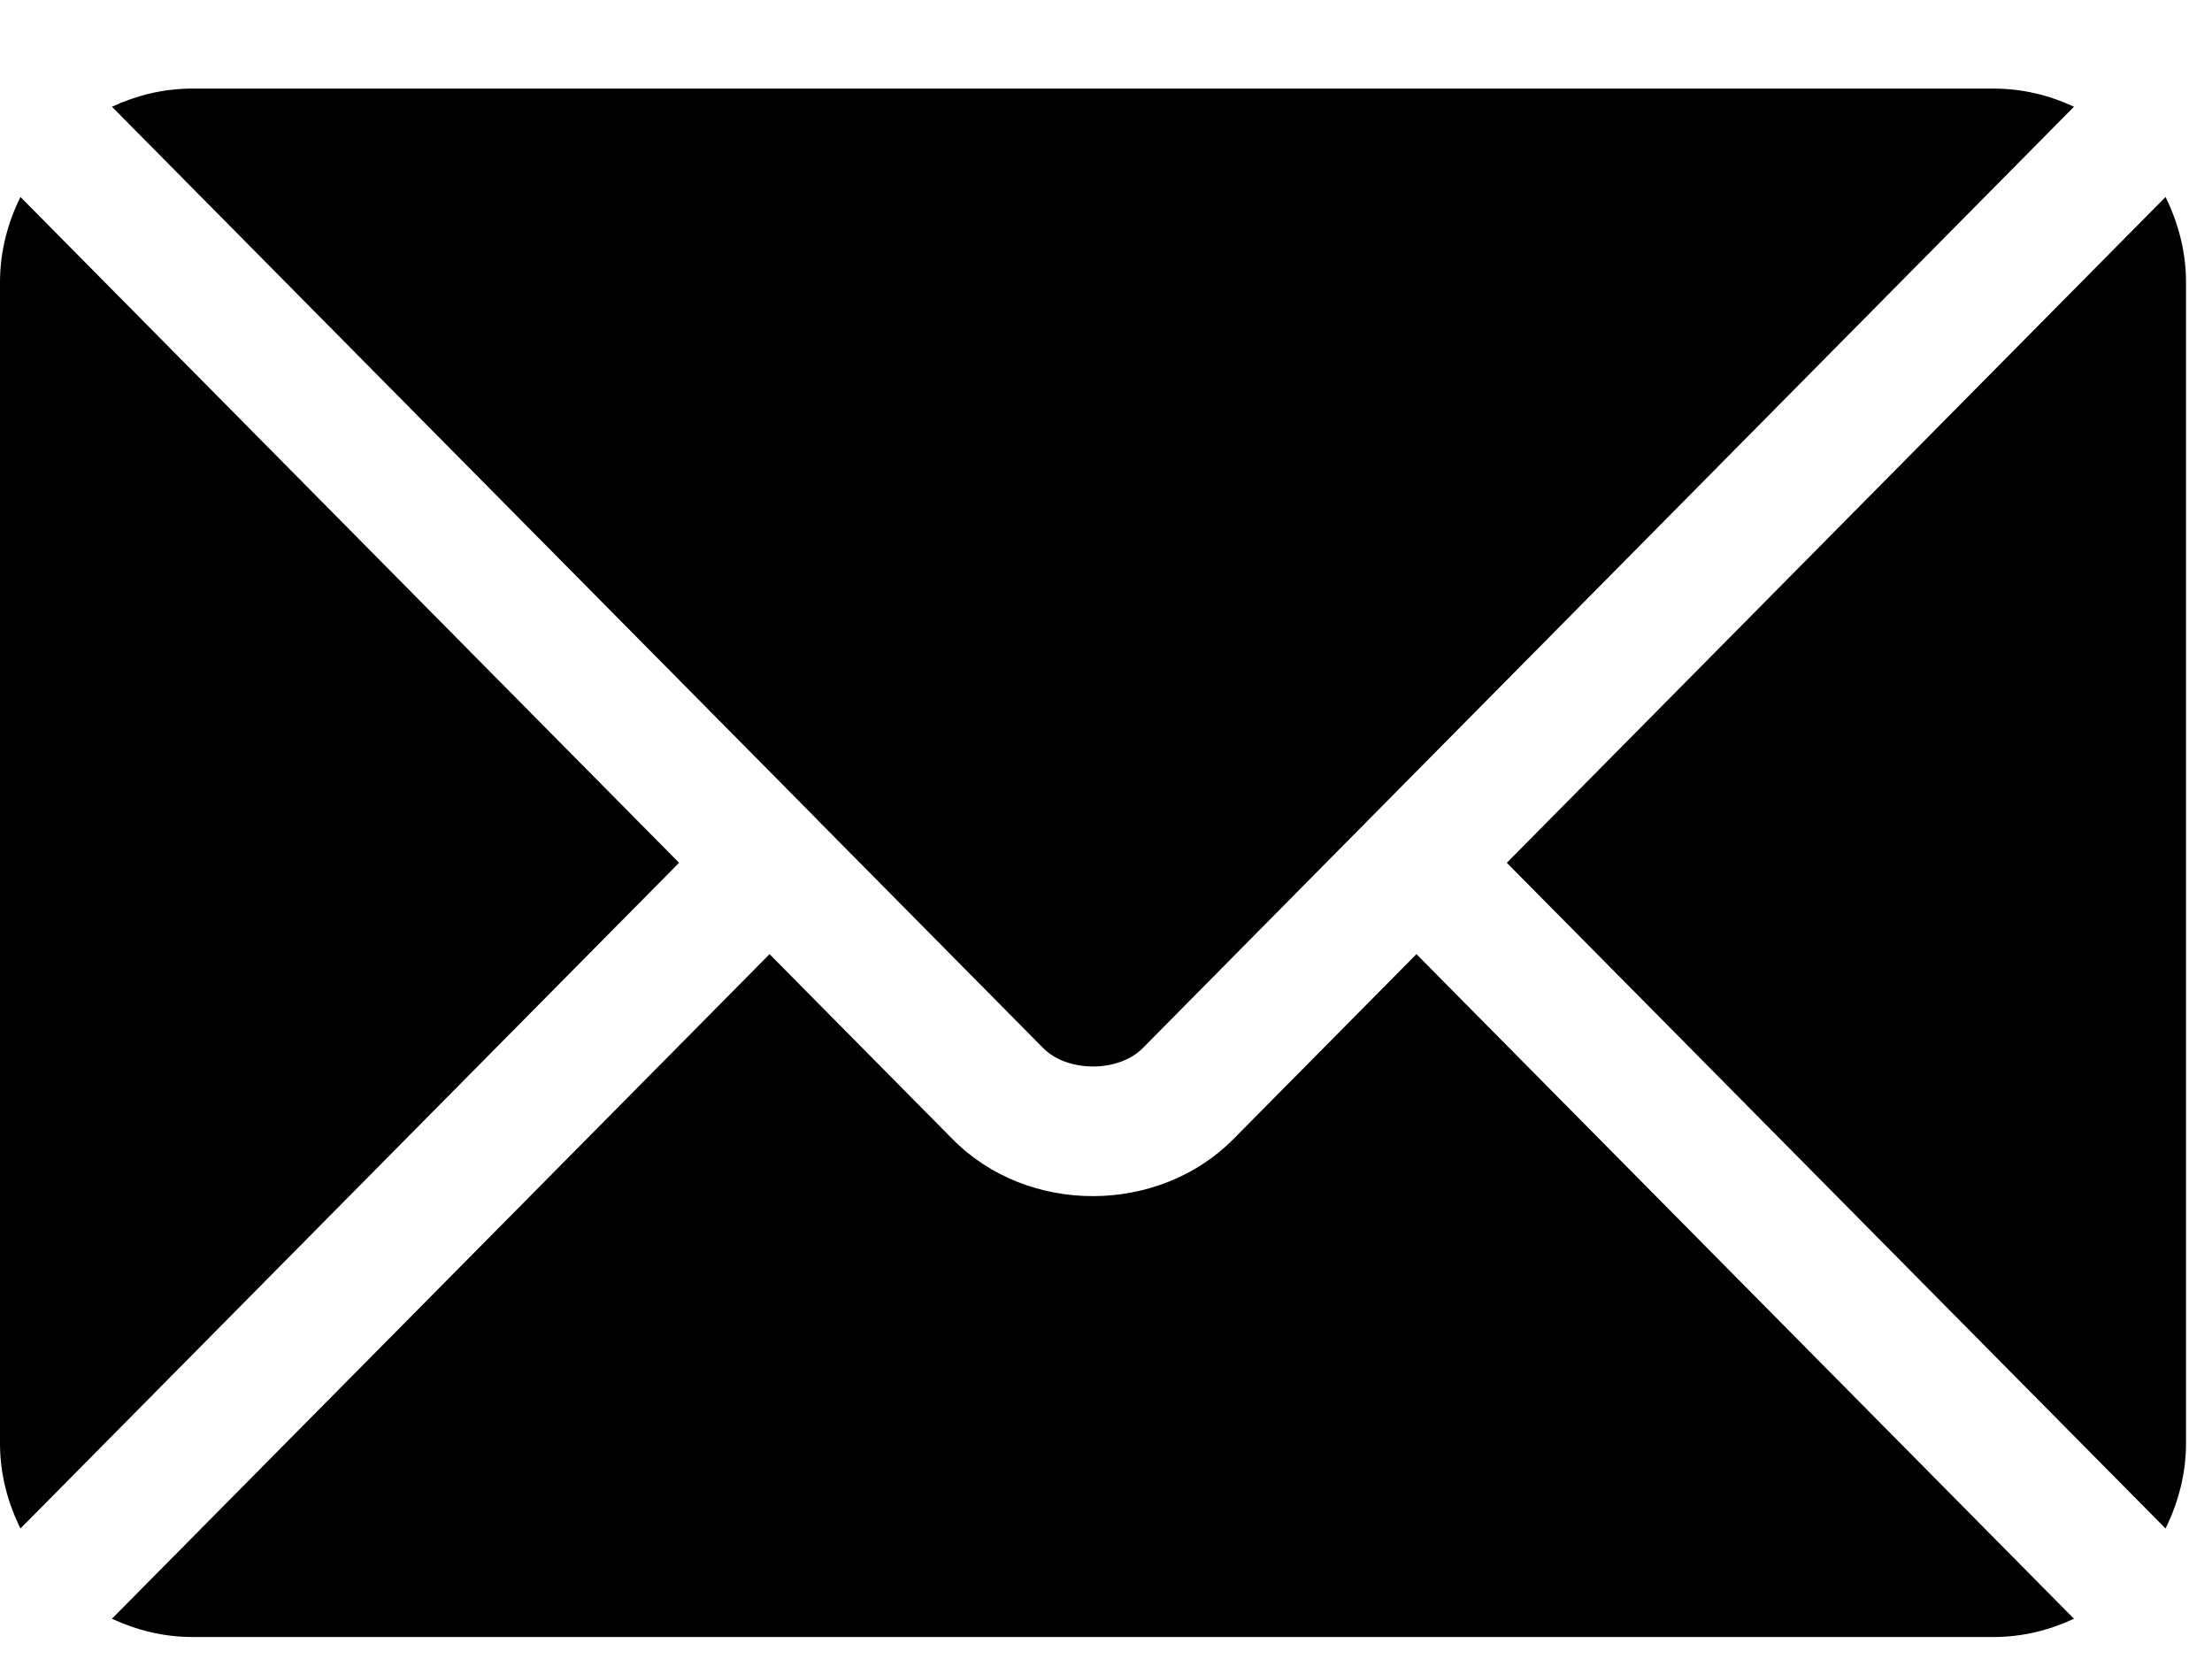 <?xml version="1.0" encoding="UTF-8"?> <svg xmlns="http://www.w3.org/2000/svg" width="20" height="15" viewBox="0 0 20 15" fill="none"> <path d="M12.807 8.627L11.151 10.3C10.48 10.979 9.299 10.994 8.613 10.3L6.958 8.627L1.012 14.636C1.234 14.739 1.478 14.801 1.737 14.801H18.028C18.287 14.801 18.531 14.739 18.752 14.636L12.807 8.627Z" fill="black"></path> <path d="M18.028 0.801H1.737C1.478 0.801 1.234 0.862 1.012 0.965L7.366 7.387C7.366 7.387 7.367 7.387 7.367 7.388C7.367 7.388 7.367 7.388 7.367 7.389L9.433 9.477C9.653 9.698 10.112 9.698 10.332 9.477L12.397 7.389C12.397 7.389 12.397 7.388 12.398 7.388C12.398 7.388 12.399 7.387 12.399 7.387L18.752 0.965C18.531 0.862 18.287 0.801 18.028 0.801ZM0.185 1.781C0.07 2.014 0 2.273 0 2.551V13.051C0 13.328 0.07 13.587 0.185 13.82L6.14 7.801L0.185 1.781ZM19.58 1.781L13.624 7.801L19.58 13.82C19.694 13.587 19.765 13.328 19.765 13.051V2.551C19.765 2.273 19.694 2.014 19.58 1.781Z" fill="black"></path> </svg> 